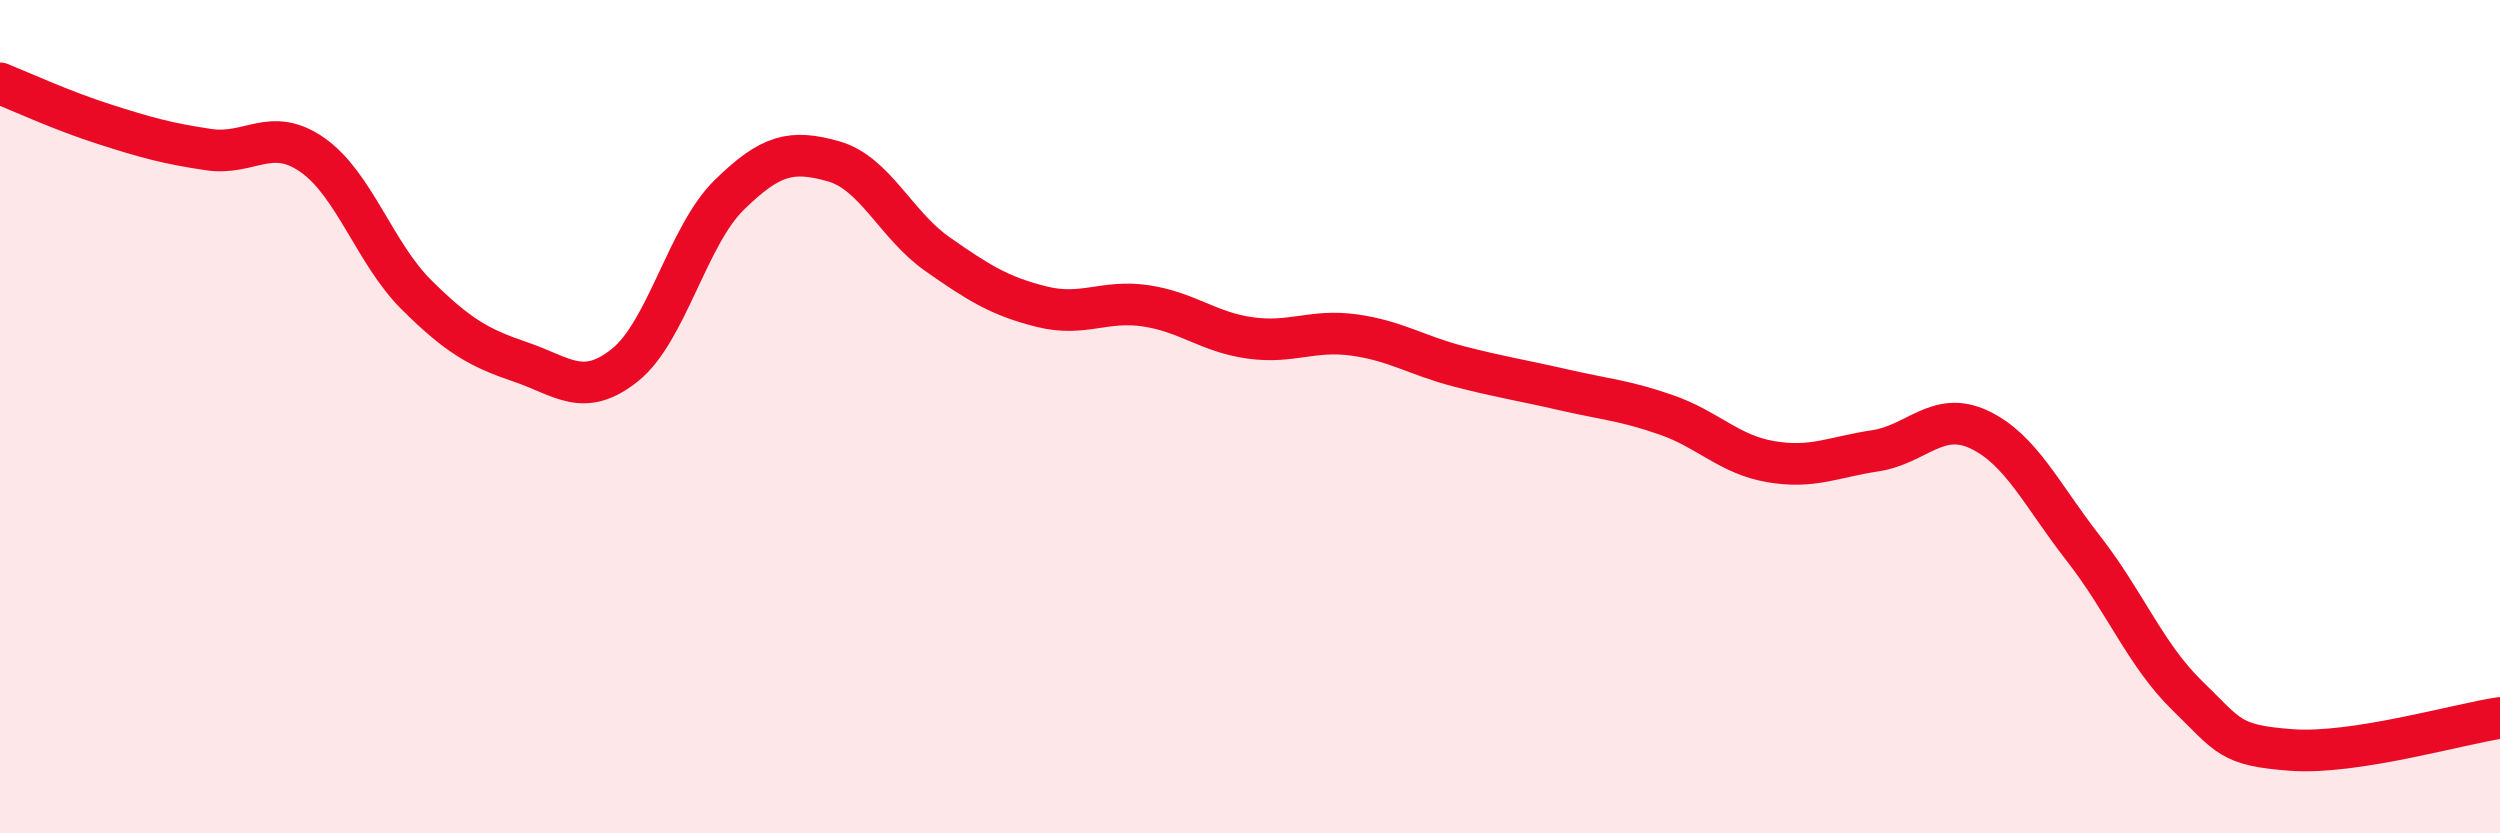 
    <svg width="60" height="20" viewBox="0 0 60 20" xmlns="http://www.w3.org/2000/svg">
      <path
        d="M 0,2 C 0.5,2.2 1.5,2.66 2.5,2.98 C 3.5,3.3 4,3.44 5,3.59 C 6,3.74 6.5,3.02 7.5,3.72 C 8.5,4.42 9,6.09 10,7.08 C 11,8.07 11.5,8.35 12.5,8.69 C 13.5,9.03 14,9.56 15,8.76 C 16,7.96 16.5,5.66 17.5,4.68 C 18.5,3.7 19,3.59 20,3.87 C 21,4.15 21.5,5.4 22.5,6.1 C 23.5,6.8 24,7.11 25,7.36 C 26,7.61 26.5,7.19 27.5,7.34 C 28.5,7.49 29,7.97 30,8.11 C 31,8.25 31.5,7.9 32.5,8.04 C 33.5,8.18 34,8.53 35,8.79 C 36,9.05 36.5,9.12 37.5,9.35 C 38.5,9.58 39,9.61 40,9.96 C 41,10.31 41.5,10.91 42.5,11.08 C 43.5,11.25 44,10.97 45,10.82 C 46,10.67 46.5,9.84 47.5,10.31 C 48.5,10.78 49,11.88 50,13.16 C 51,14.44 51.5,15.73 52.5,16.7 C 53.5,17.67 53.5,17.89 55,18 C 56.5,18.11 59,17.38 60,17.23L60 20L0 20Z"
        fill="#EB0A25"
        opacity="0.1"
        stroke-linecap="round"
        stroke-linejoin="round"
      />
      <path
        d="M 0,2 C 0.5,2.2 1.5,2.66 2.5,2.98 C 3.5,3.3 4,3.44 5,3.59 C 6,3.74 6.5,3.02 7.5,3.72 C 8.5,4.42 9,6.09 10,7.08 C 11,8.07 11.5,8.35 12.5,8.69 C 13.5,9.03 14,9.56 15,8.76 C 16,7.96 16.5,5.66 17.5,4.68 C 18.5,3.7 19,3.59 20,3.87 C 21,4.15 21.5,5.4 22.5,6.1 C 23.5,6.8 24,7.11 25,7.36 C 26,7.61 26.5,7.19 27.5,7.34 C 28.5,7.49 29,7.97 30,8.11 C 31,8.25 31.5,7.9 32.5,8.04 C 33.5,8.18 34,8.53 35,8.79 C 36,9.05 36.5,9.12 37.5,9.35 C 38.5,9.58 39,9.61 40,9.96 C 41,10.31 41.5,10.91 42.5,11.08 C 43.5,11.25 44,10.97 45,10.82 C 46,10.67 46.5,9.84 47.5,10.31 C 48.5,10.78 49,11.88 50,13.16 C 51,14.44 51.5,15.73 52.5,16.7 C 53.5,17.67 53.5,17.89 55,18 C 56.5,18.11 59,17.38 60,17.23"
        stroke="#EB0A25"
        stroke-width="1"
        fill="none"
        stroke-linecap="round"
        stroke-linejoin="round"
      />
    </svg>
  